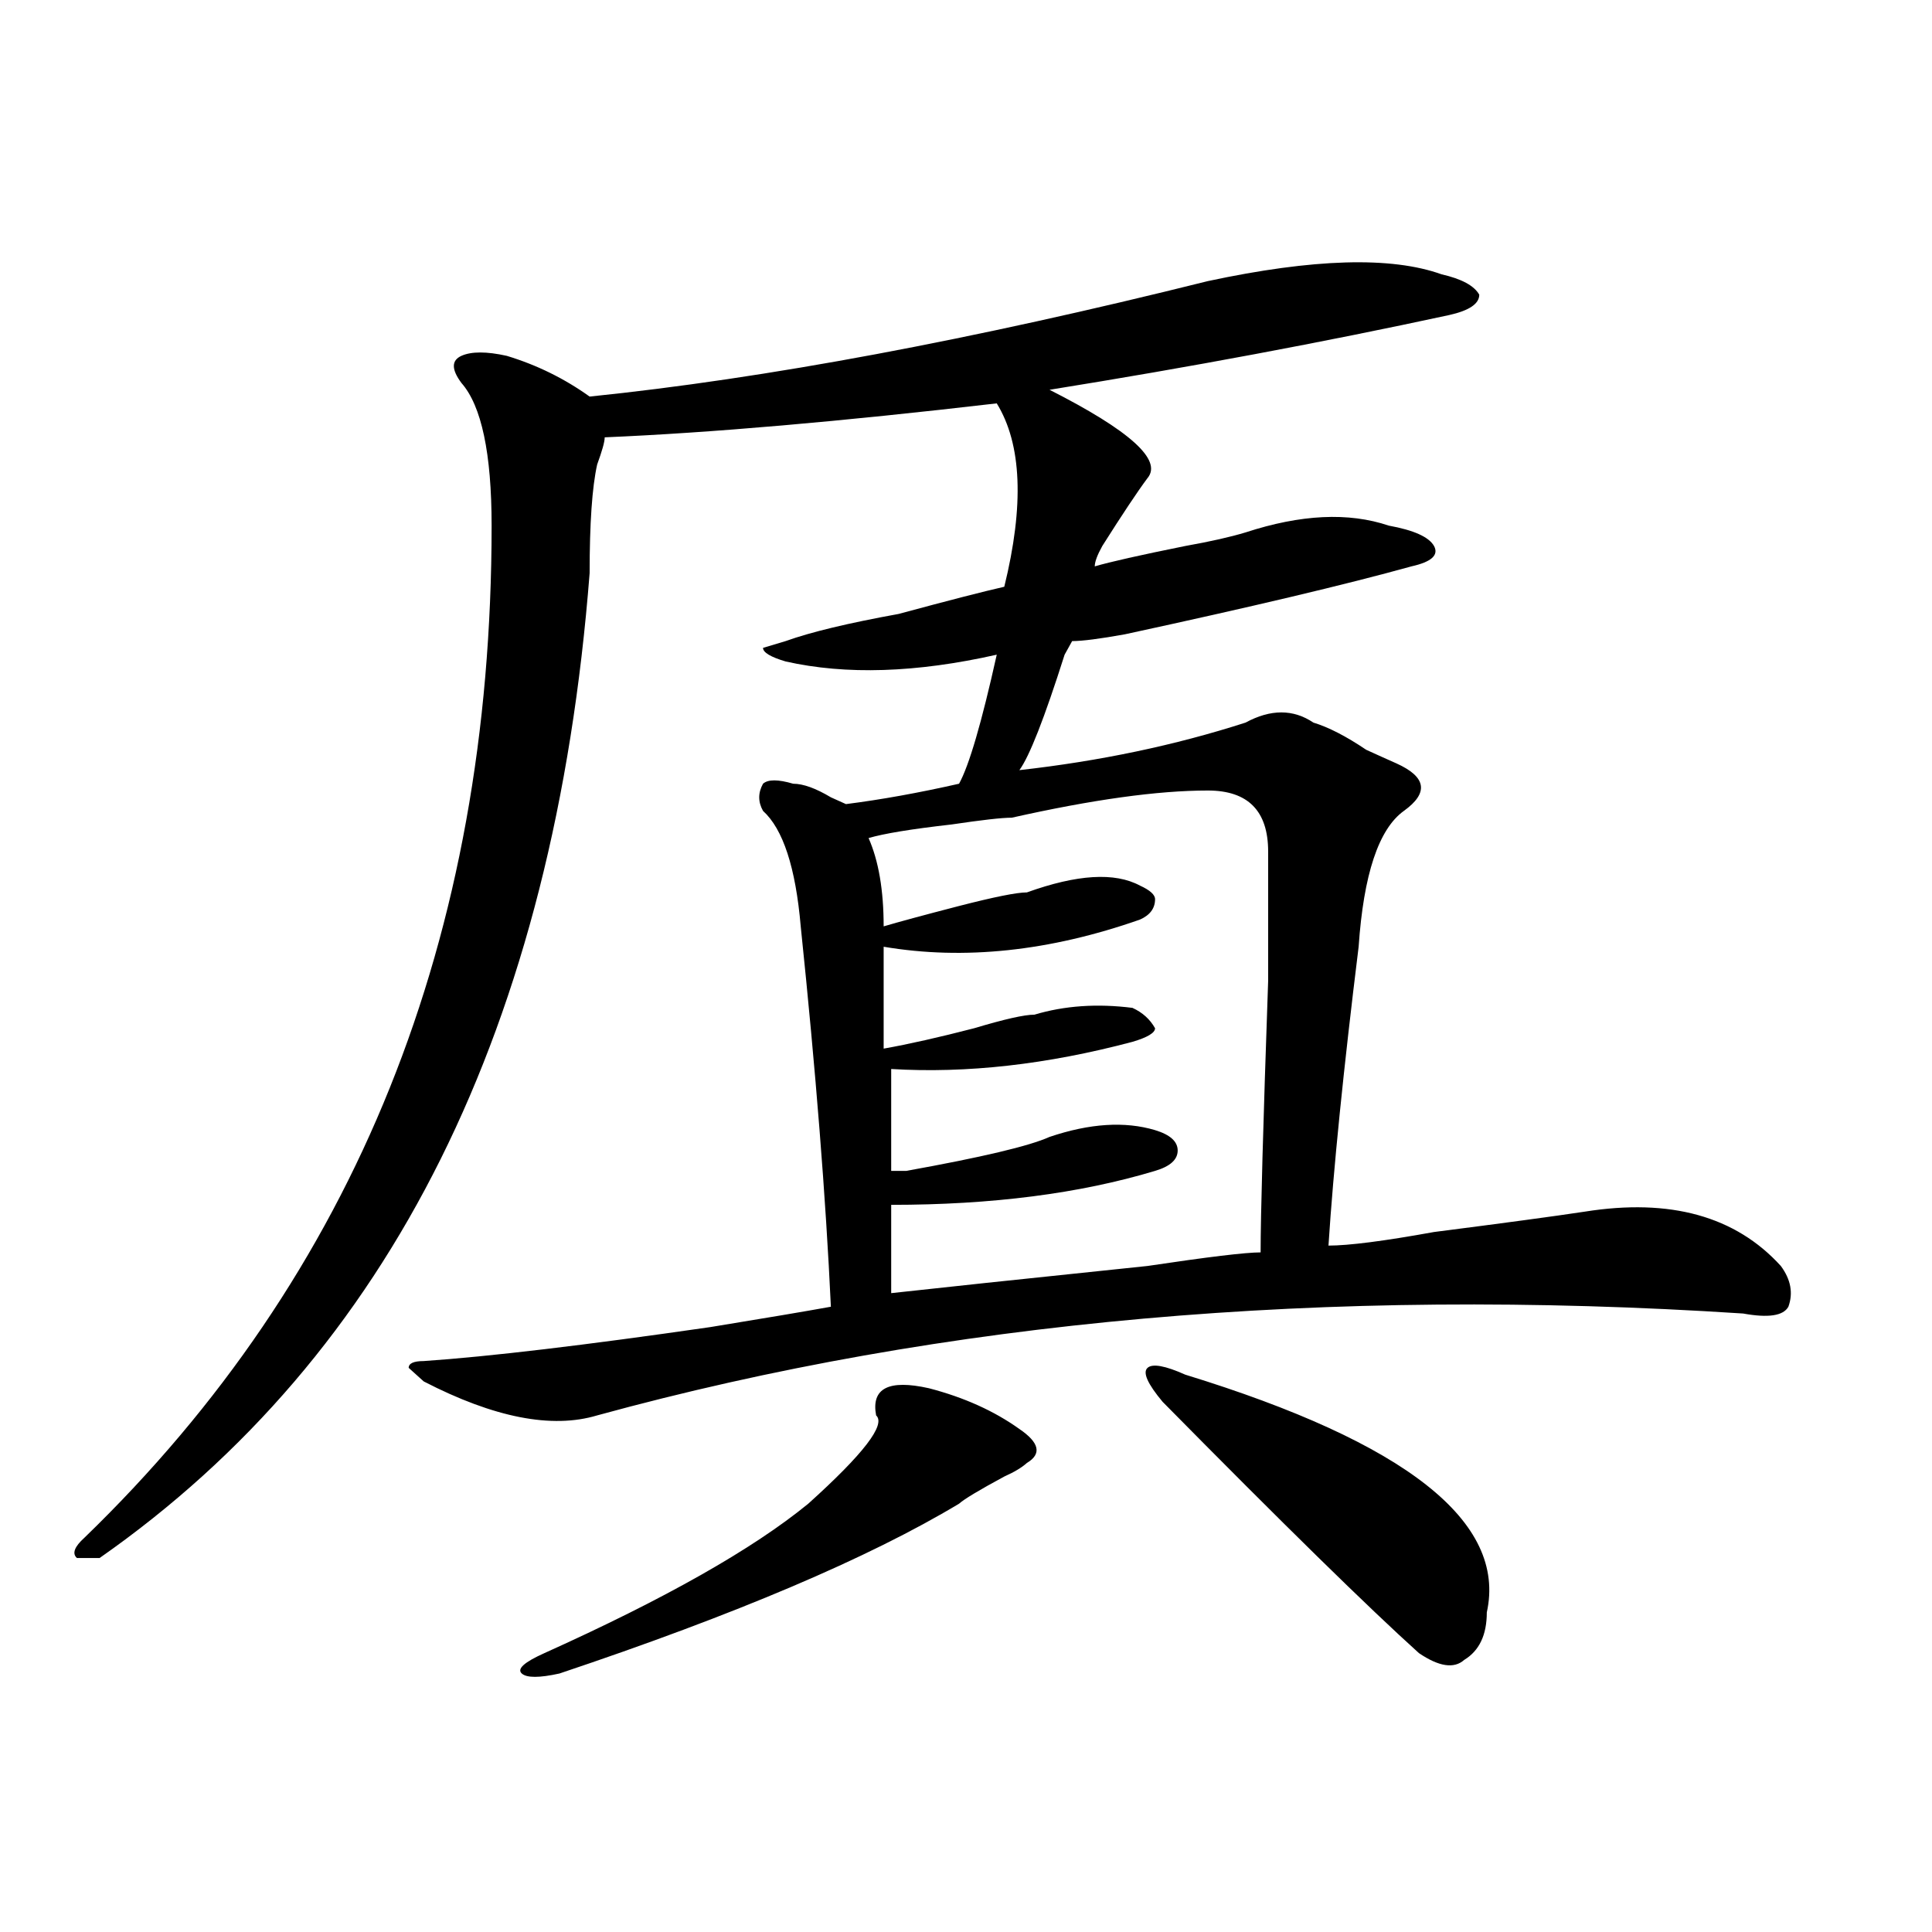 <?xml version="1.0" encoding="utf-8"?>
<!-- Generator: Adobe Illustrator 16.0.0, SVG Export Plug-In . SVG Version: 6.00 Build 0)  -->
<!DOCTYPE svg PUBLIC "-//W3C//DTD SVG 1.1//EN" "http://www.w3.org/Graphics/SVG/1.1/DTD/svg11.dtd">
<svg version="1.1" id="图层_1" xmlns="http://www.w3.org/2000/svg" xmlns:xlink="http://www.w3.org/1999/xlink" x="0px" y="0px"
	 width="1000px" height="1000px" viewBox="0 0 1000 1000" enable-background="new 0 0 1000 1000" xml:space="preserve">
<path d="M543.23,201.75c41.584,21.094,58.535,36.364,50.73,45.703c-5.244,7.031-13.049,18.786-23.414,35.156
	c-2.622,4.724-3.902,8.239-3.902,10.547c7.805-2.308,23.414-5.823,46.828-10.547c12.987-2.308,23.414-4.669,31.219-7.031
	c28.597-9.339,53.291-10.547,74.145-3.516c12.987,2.362,20.792,5.878,23.414,10.547c2.561,4.724-1.342,8.239-11.707,10.547
	c-33.841,9.394-83.291,21.094-148.289,35.156c-13.049,2.362-22.134,3.516-27.316,3.516l-3.902,7.031
	c-10.427,32.849-18.231,52.734-23.414,59.766c41.584-4.669,80.607-12.854,117.07-24.609c12.987-7.031,24.694-7.031,35.121,0
	c7.805,2.362,16.89,7.031,27.316,14.063c5.183,2.362,10.365,4.724,15.609,7.031c15.609,7.031,16.89,15.271,3.902,24.609
	c-13.049,9.394-20.854,32.849-23.414,70.313c-7.805,63.281-13.049,114.862-15.609,154.688c10.365,0,28.597-2.308,54.633-7.031
	c36.401-4.669,62.438-8.185,78.047-10.547c44.206-7.031,78.047,2.362,101.461,28.125c5.183,7.031,6.463,14.063,3.902,21.094
	c-2.622,4.724-10.427,5.878-23.414,3.516c-215.971-14.063-413.648,3.516-593.156,52.734c-23.414,7.031-53.353,1.208-89.754-17.578
	L211.531,708c0-2.308,2.561-3.516,7.805-3.516c33.779-2.308,83.229-8.185,148.289-17.578c28.597-4.669,49.389-8.185,62.438-10.547
	c-2.622-56.25-7.805-121.839-15.609-196.875c-2.622-30.433-9.146-50.372-19.512-59.766c-2.622-4.669-2.622-9.339,0-14.063
	c2.561-2.308,7.805-2.308,15.609,0c5.183,0,11.707,2.362,19.512,7.031l7.805,3.516c18.17-2.308,37.682-5.823,58.535-10.547
	c5.183-9.339,11.707-31.641,19.512-66.797c-41.646,9.394-78.047,10.547-109.266,3.516c-7.805-2.308-11.707-4.669-11.707-7.031
	l11.707-3.516c12.987-4.669,32.499-9.339,58.535-14.063c25.975-7.031,44.206-11.7,54.633-14.063
	c10.365-42.188,9.085-73.828-3.902-94.922c-80.669,9.394-148.289,15.271-202.922,17.578c0,2.362-1.342,7.031-3.902,14.063
	c-2.622,11.755-3.902,30.487-3.902,56.25C286.956,531.065,202.385,700.969,51.535,806.438c-5.244,0-9.146,0-11.707,0
	c-2.622-2.308-1.342-5.823,3.902-10.547c140.484-135.901,210.727-310.528,210.727-523.828c0-37.464-5.244-62.073-15.609-73.828
	c-5.244-7.031-5.244-11.7,0-14.063c5.183-2.308,12.987-2.308,23.414,0c15.609,4.724,29.877,11.755,42.926,21.094
	c91.034-9.339,197.678-29.278,319.992-59.766c54.633-11.7,94.937-12.854,120.973-3.516c10.365,2.362,16.89,5.878,19.512,10.547
	c0,4.724-5.244,8.239-15.609,10.547C684.995,177.141,616.033,190.05,543.23,201.75z M480.793,718.547
	c18.17,4.724,33.779,11.755,46.828,21.094c10.365,7.031,11.707,12.909,3.902,17.578c-2.622,2.362-6.524,4.724-11.707,7.031
	c-13.049,7.031-20.854,11.755-23.414,14.063c-46.828,28.125-115.79,57.403-206.824,87.891c-10.427,2.307-16.951,2.307-19.512,0
	c-2.622-2.362,1.28-5.878,11.707-10.547c62.438-28.125,107.924-53.888,136.582-77.344c28.597-25.763,40.304-40.979,35.121-45.703
	C450.854,718.547,459.939,713.878,480.793,718.547z M625.18,409.172c-26.036,0-59.877,4.724-101.461,14.063
	c-5.244,0-15.609,1.208-31.219,3.516c-20.854,2.362-35.121,4.724-42.926,7.031c5.183,11.755,7.805,26.972,7.805,45.703
	c7.805-2.308,20.792-5.823,39.023-10.547c18.17-4.669,29.877-7.031,35.121-7.031c25.975-9.339,45.486-10.547,58.535-3.516
	c5.183,2.362,7.805,4.724,7.805,7.031c0,4.724-2.622,8.239-7.805,10.547c-46.828,16.425-91.096,21.094-132.68,14.063
	c0,16.425,0,34.003,0,52.734c12.987-2.308,28.597-5.823,46.828-10.547c15.609-4.669,25.975-7.031,31.219-7.031
	c15.609-4.669,32.499-5.823,50.73-3.516c5.183,2.362,9.085,5.878,11.707,10.547c0,2.362-3.902,4.724-11.707,7.031
	c-44.268,11.755-85.852,16.425-124.875,14.063c0,23.456,0,41.034,0,52.734c2.561,0,5.183,0,7.805,0
	c39.023-7.031,63.718-12.854,74.145-17.578c20.792-7.031,39.023-8.185,54.633-3.516c7.805,2.362,11.707,5.878,11.707,10.547
	c0,4.724-3.902,8.239-11.707,10.547c-39.023,11.755-84.571,17.578-136.582,17.578c0,16.425,0,31.641,0,45.703
	c20.792-2.308,64.998-7.031,132.68-14.063c31.219-4.669,50.73-7.031,58.535-7.031c0-18.731,1.28-65.589,3.902-140.625
	c0-39.825,0-62.073,0-66.797C656.398,419.719,645.972,409.172,625.18,409.172z M613.473,711.516
	c114.448,35.156,166.459,76.19,156.094,123.047c0,11.7-3.902,19.885-11.707,24.609c-5.244,4.669-13.049,3.516-23.414-3.516
	c-26.036-23.456-70.242-66.797-132.68-130.078c-7.805-9.339-10.427-15.216-7.805-17.578
	C596.521,705.692,603.046,706.847,613.473,711.516z"/>
</svg>
